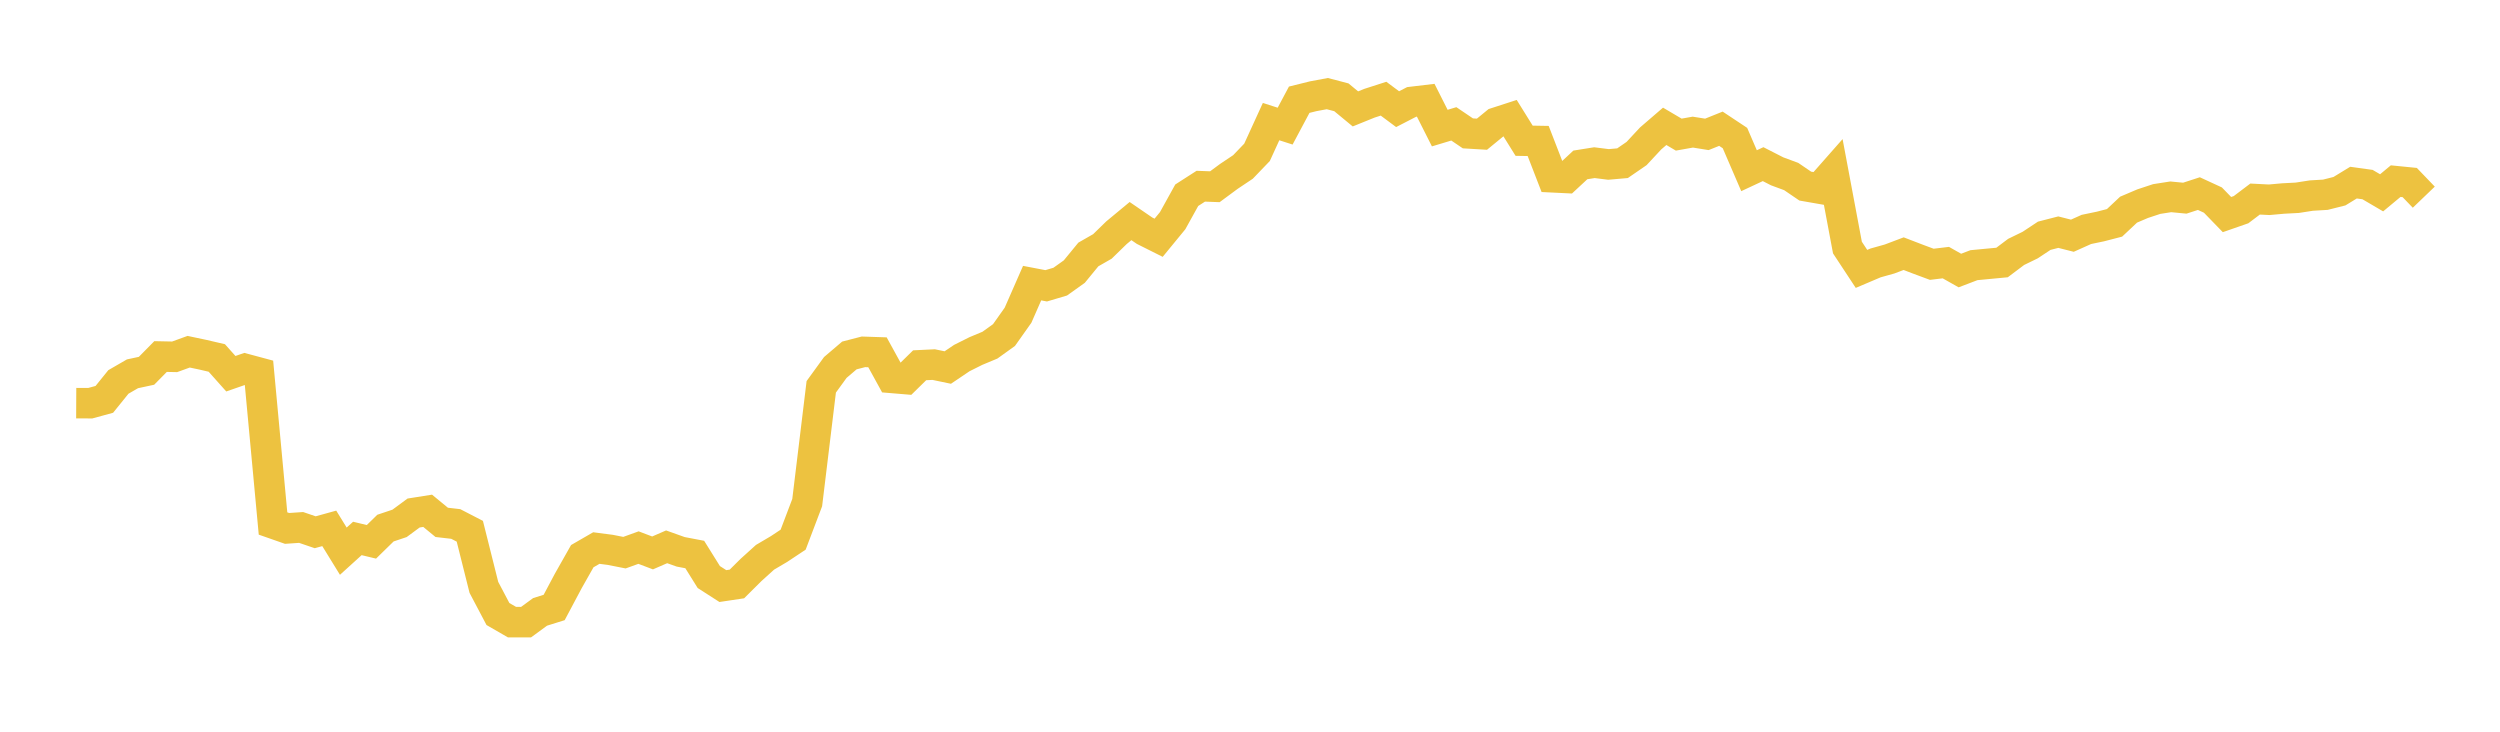<svg width="164" height="48" xmlns="http://www.w3.org/2000/svg" xmlns:xlink="http://www.w3.org/1999/xlink"><path fill="none" stroke="rgb(237,194,64)" stroke-width="2" d="M5,26.446L5.922,26.45L6.844,26.198L7.766,25.056L8.689,24.522L9.611,24.324L10.533,23.389L11.455,23.408L12.377,23.073L13.299,23.268L14.222,23.482L15.144,24.516L16.066,24.195L16.988,24.443L17.91,34.341L18.832,34.664L19.754,34.601L20.677,34.916L21.599,34.661L22.521,36.158L23.443,35.322L24.365,35.544L25.287,34.643L26.21,34.334L27.132,33.654L28.054,33.508L28.976,34.267L29.898,34.373L30.82,34.85L31.743,38.532L32.665,40.28L33.587,40.812L34.509,40.813L35.431,40.139L36.353,39.851L37.275,38.117L38.198,36.484L39.12,35.952L40.042,36.072L40.964,36.255L41.886,35.922L42.808,36.272L43.731,35.871L44.653,36.2L45.575,36.376L46.497,37.854L47.419,38.446L48.341,38.308L49.263,37.392L50.186,36.558L51.108,36.014L52.03,35.402L52.952,32.972L53.874,25.376L54.796,24.106L55.719,23.319L56.641,23.08L57.563,23.111L58.485,24.79L59.407,24.867L60.329,23.962L61.251,23.917L62.174,24.11L63.096,23.488L64.018,23.027L64.94,22.642L65.862,21.98L66.784,20.677L67.707,18.573L68.629,18.749L69.551,18.475L70.473,17.818L71.395,16.694L72.317,16.166L73.24,15.267L74.162,14.503L75.084,15.135L76.006,15.597L76.928,14.473L77.85,12.807L78.772,12.215L79.695,12.25L80.617,11.569L81.539,10.953L82.461,9.993L83.383,7.977L84.305,8.274L85.228,6.542L86.15,6.313L87.072,6.141L87.994,6.383L88.916,7.144L89.838,6.771L90.76,6.474L91.683,7.161L92.605,6.686L93.527,6.576L94.449,8.403L95.371,8.125L96.293,8.749L97.216,8.804L98.138,8.048L99.06,7.749L99.982,9.232L100.904,9.248L101.826,11.63L102.749,11.675L103.671,10.818L104.593,10.671L105.515,10.787L106.437,10.706L107.359,10.072L108.281,9.082L109.204,8.287L110.126,8.831L111.048,8.667L111.97,8.815L112.892,8.445L113.814,9.057L114.737,11.198L115.659,10.768L116.581,11.239L117.503,11.58L118.425,12.208L119.347,12.369L120.269,11.323L121.192,16.24L122.114,17.64L123.036,17.248L123.958,16.989L124.88,16.64L125.802,16.995L126.725,17.338L127.647,17.227L128.569,17.747L129.491,17.395L130.413,17.307L131.335,17.22L132.257,16.526L133.18,16.076L134.102,15.466L135.024,15.229L135.946,15.463L136.868,15.05L137.79,14.858L138.713,14.619L139.635,13.753L140.557,13.361L141.479,13.056L142.401,12.912L143.323,13L144.246,12.7L145.168,13.125L146.09,14.076L147.012,13.755L147.934,13.058L148.856,13.105L149.778,13.022L150.701,12.974L151.623,12.83L152.545,12.775L153.467,12.543L154.389,11.98L155.311,12.108L156.234,12.649L157.156,11.882L158.078,11.974L159,12.935"></path></svg>